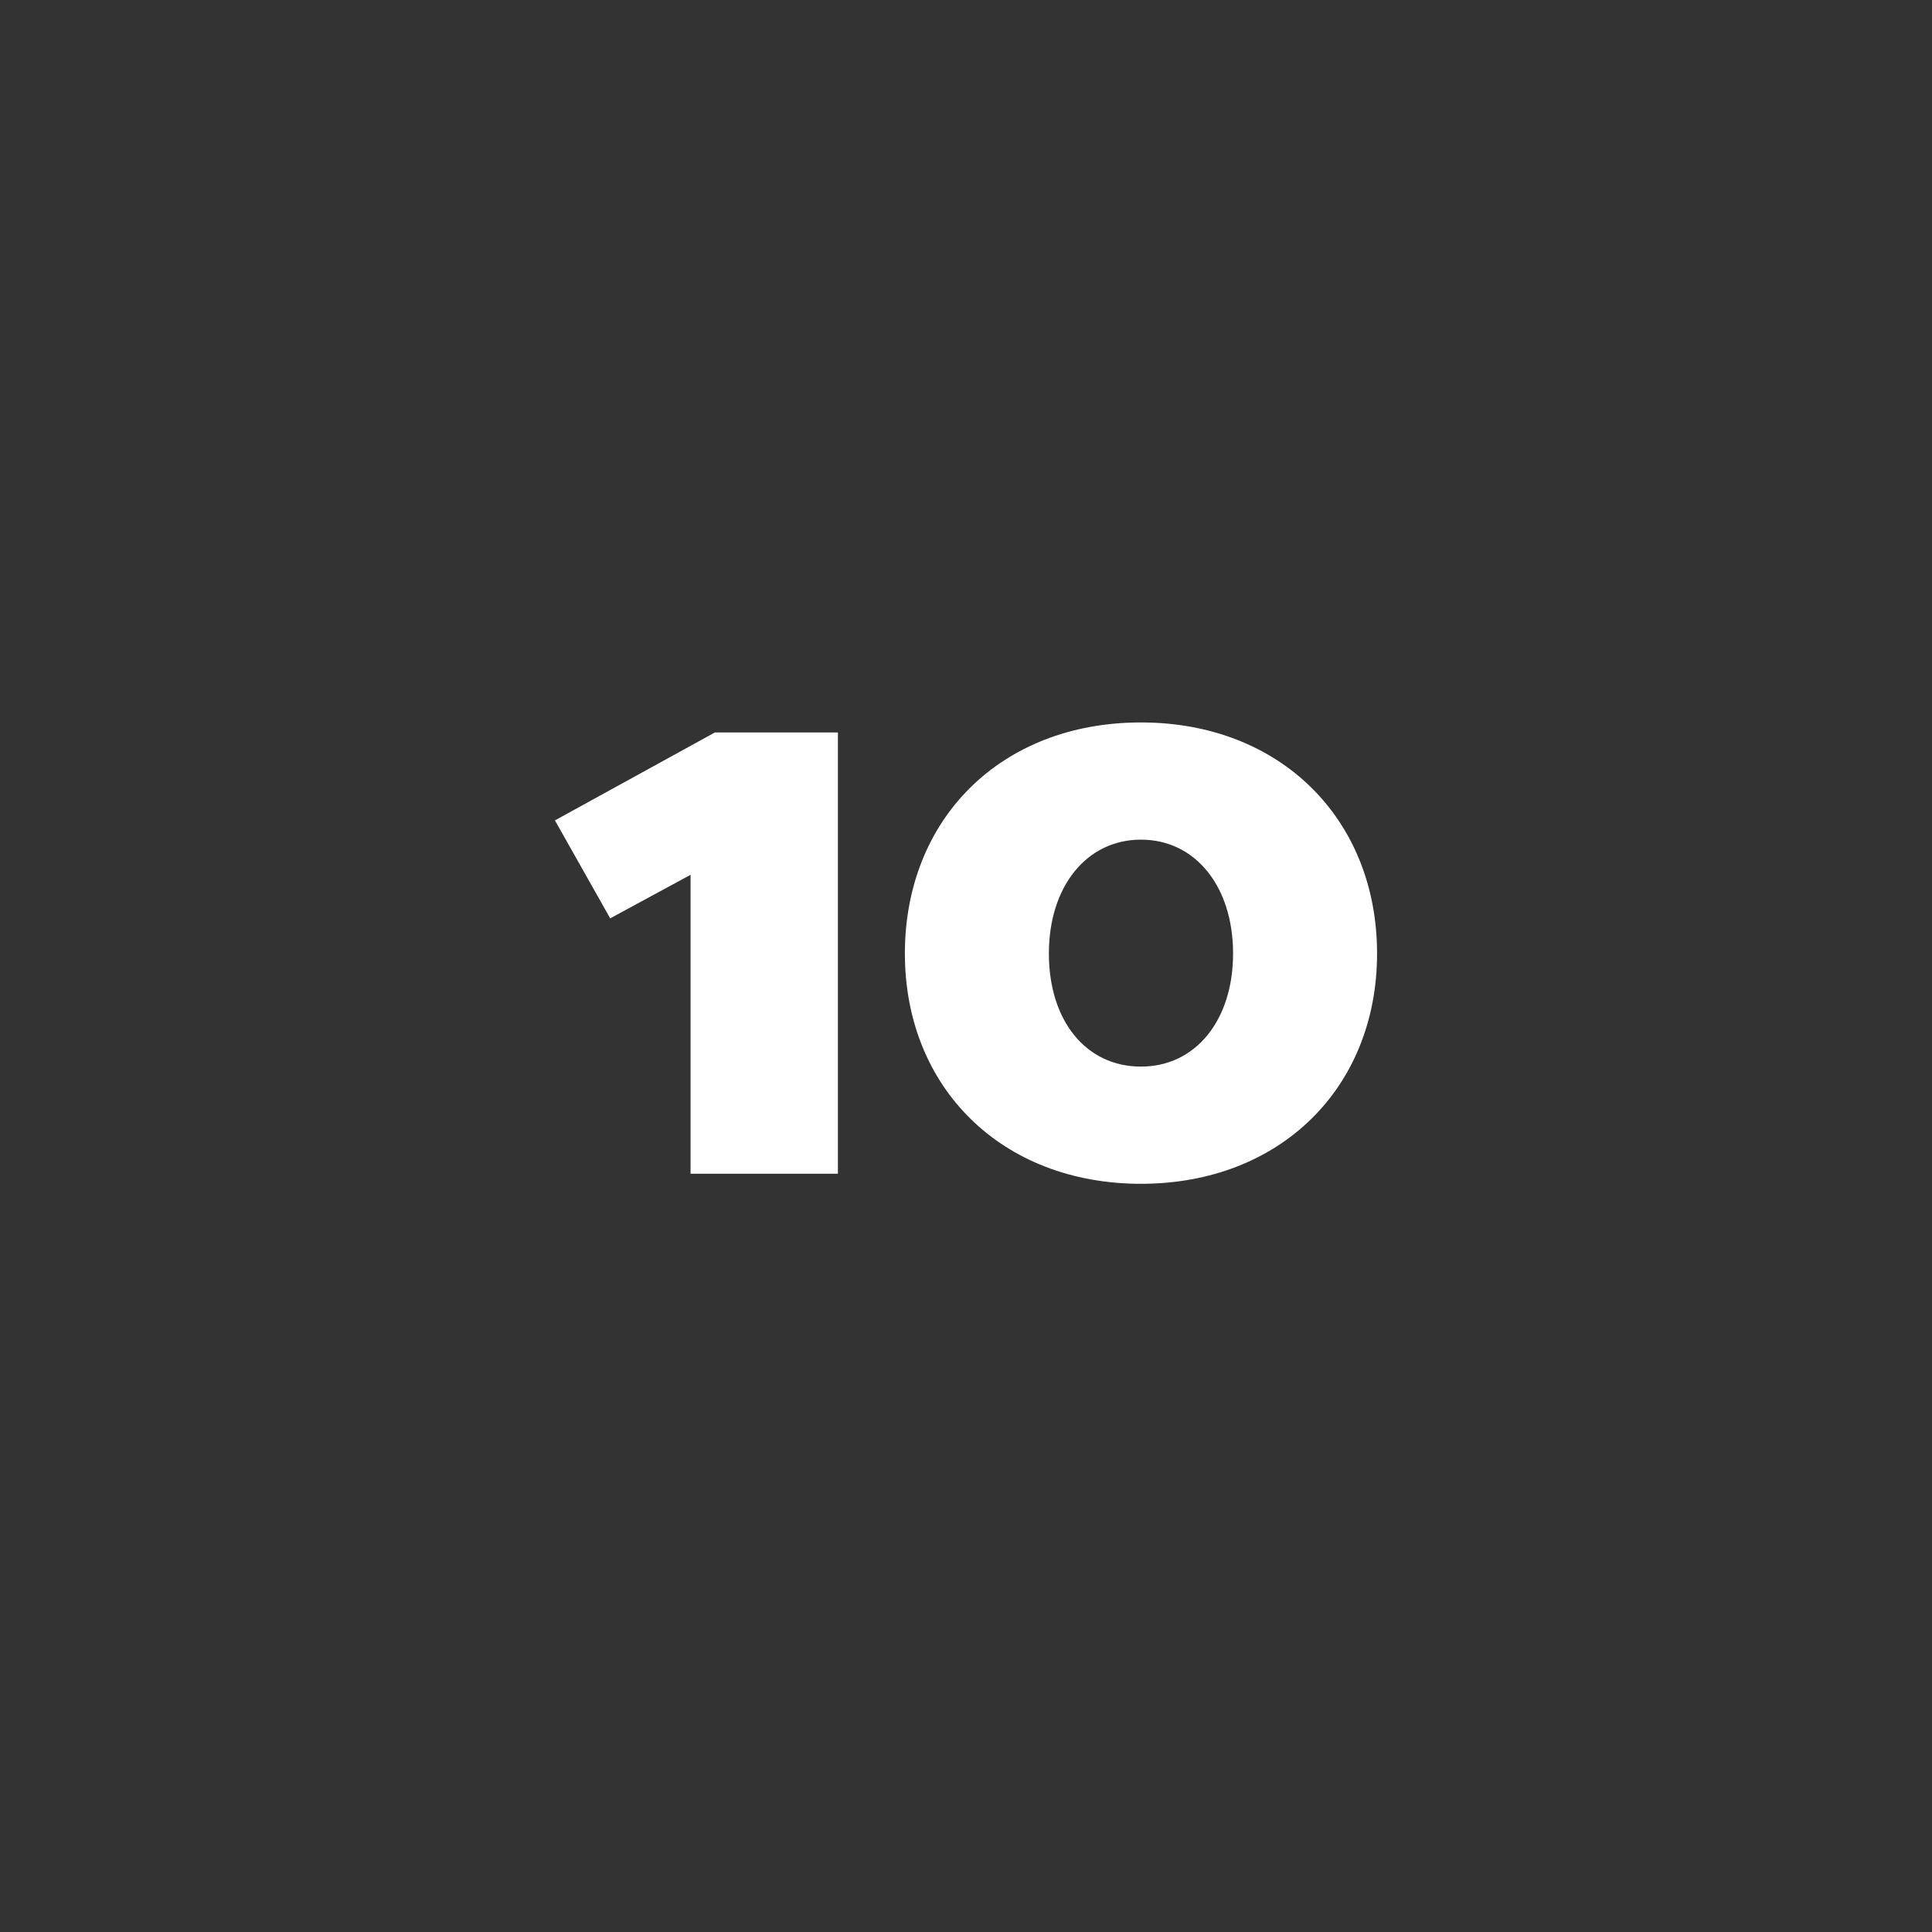 <svg id="Ebene_1" data-name="Ebene 1" xmlns="http://www.w3.org/2000/svg" viewBox="0 0 300 300"><rect x="0" y="0" width="300" height="300" fill="#333333" stroke="none"/><defs><style>.cls-1{fill:none;}.cls-2{fill:#fff;}</style></defs><rect class="cls-1" width="300" height="300"/><path class="cls-2" d="M130.11,182.26H107.23V135.84L94.75,142.6l-8.58-15.21L111,113.74h19.11Z"/><path class="cls-2" d="M177.17,112.18c21.71,0,36.66,15.08,36.66,35.88s-15,35.76-36.66,35.76-36.66-14.95-36.66-35.76S155.33,112.18,177.17,112.18Zm0,53.44c8.45,0,14.3-7.15,14.3-17.56s-5.85-17.68-14.3-17.68-14.3,7.28-14.3,17.68S168.59,165.62,177.17,165.62Z"/></svg>